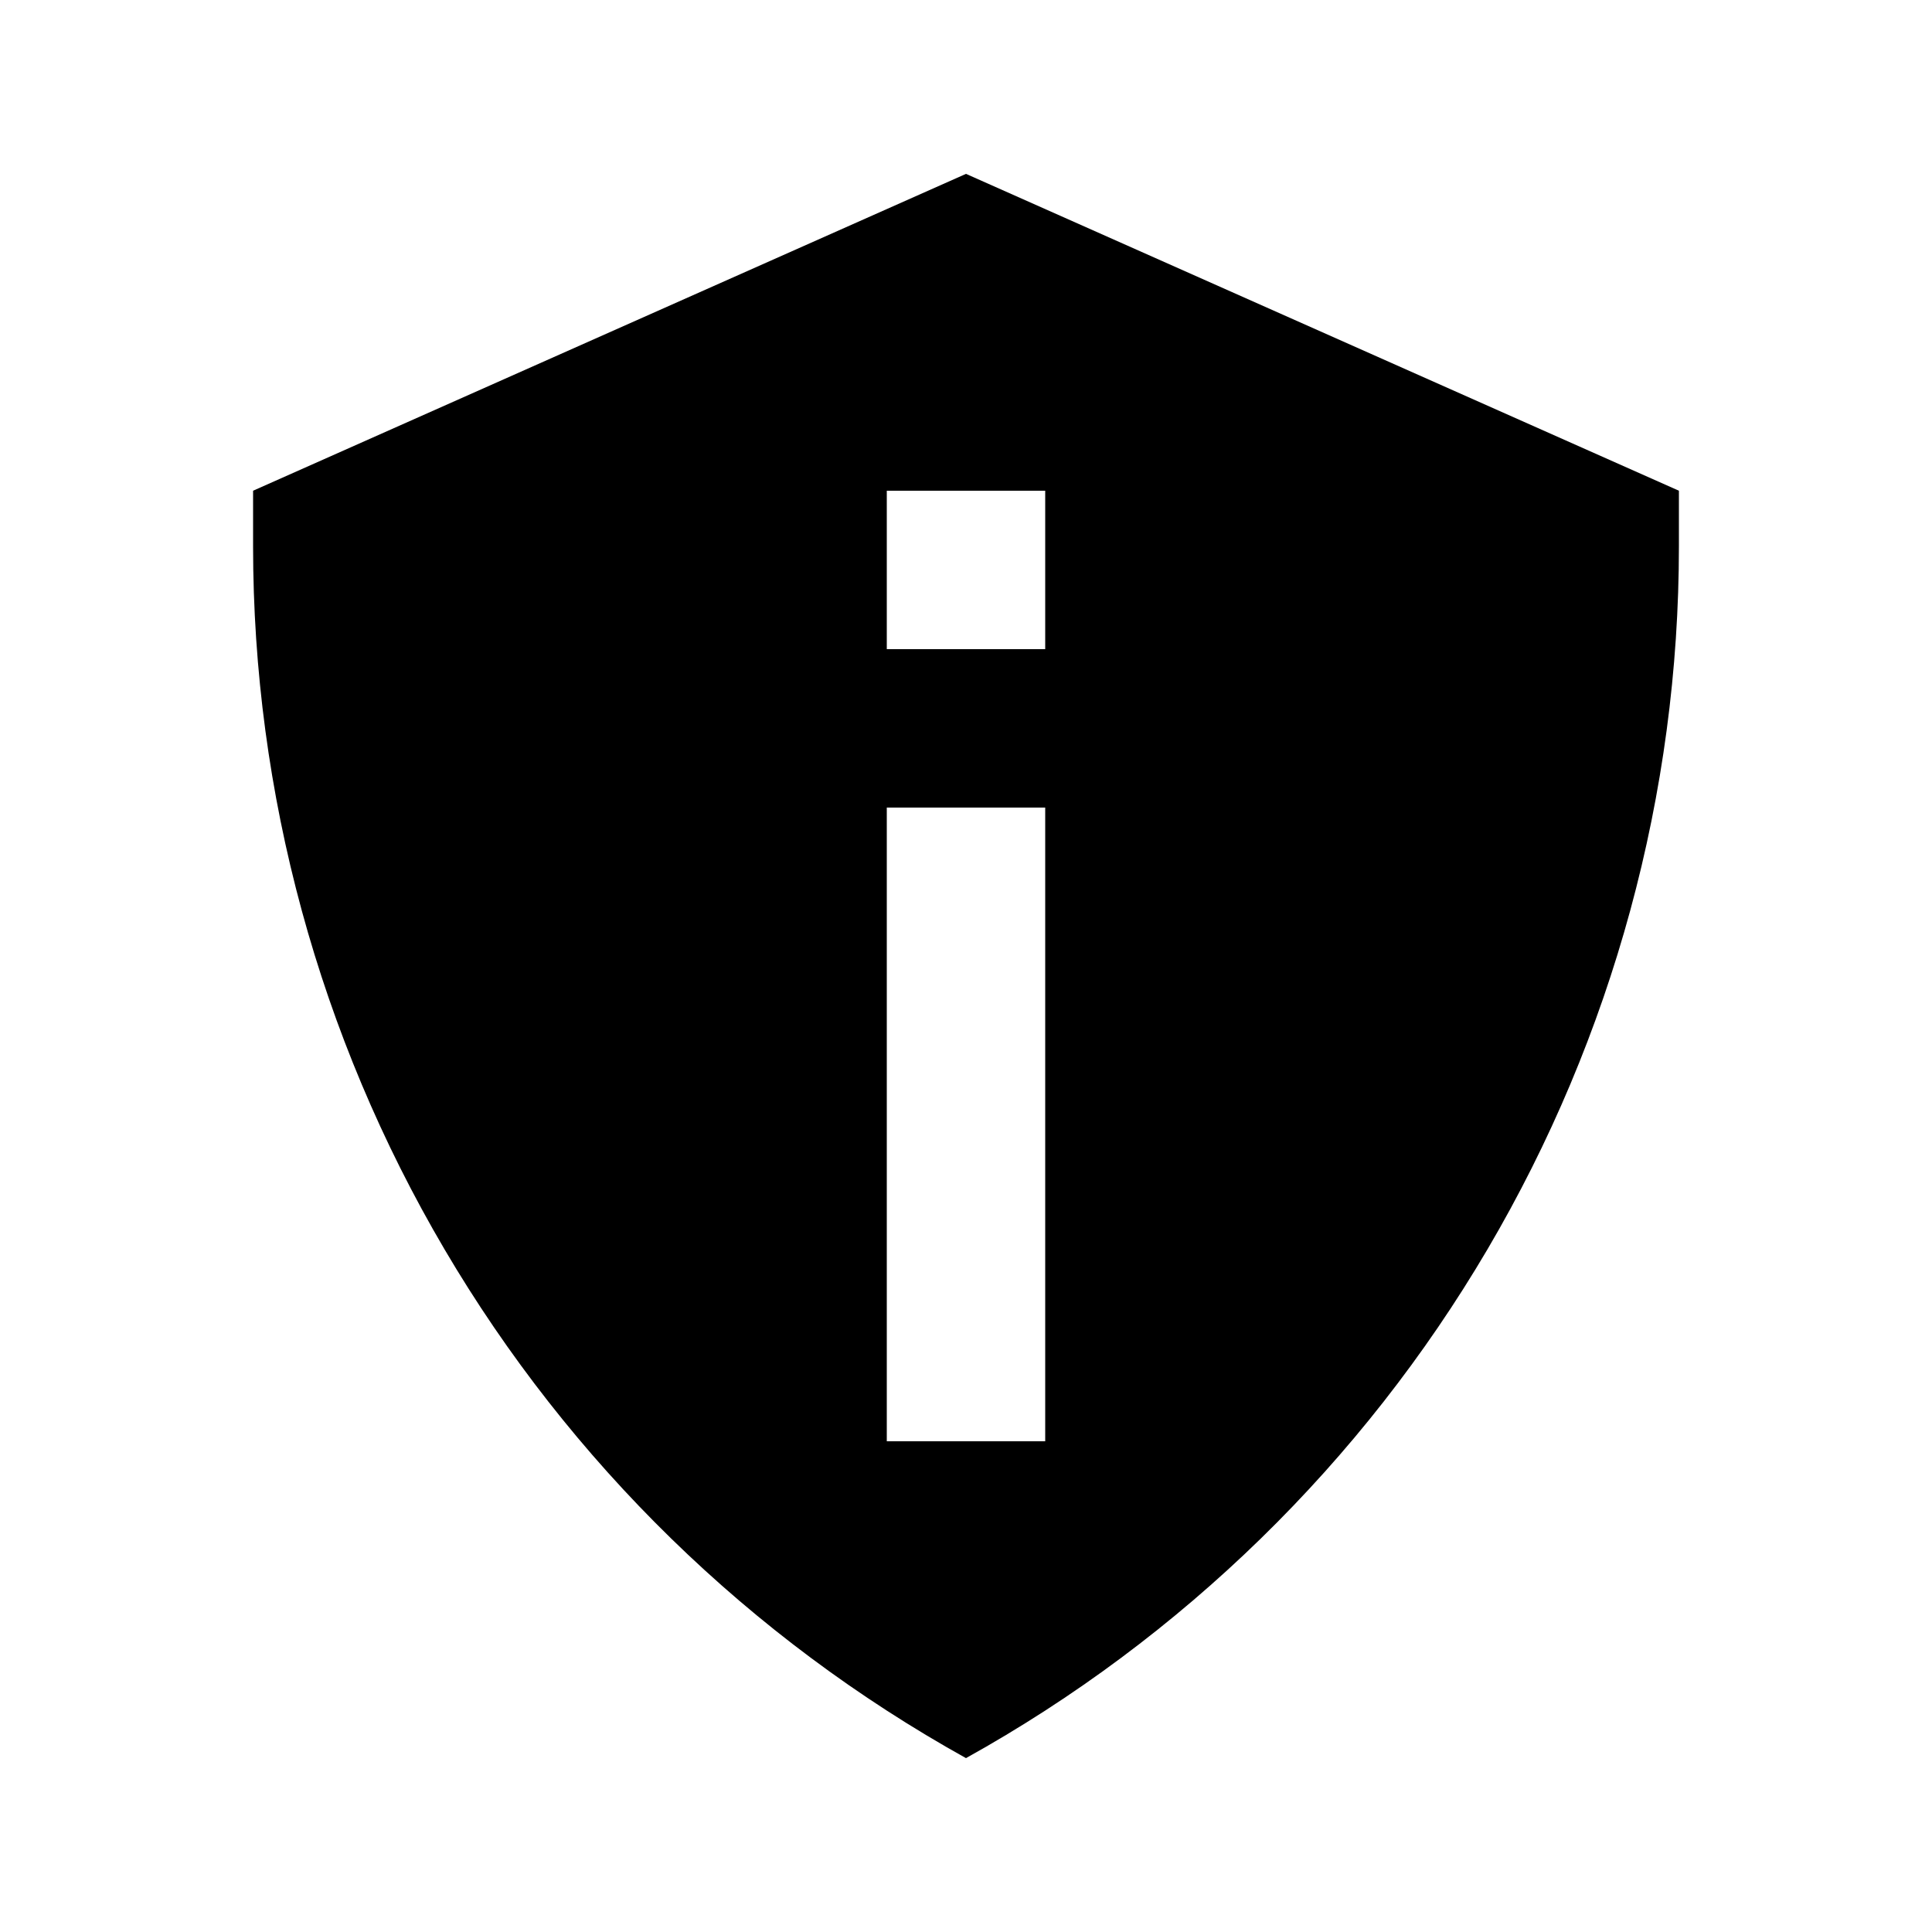 <?xml version="1.0" encoding="UTF-8"?>
<!-- Uploaded to: ICON Repo, www.svgrepo.com, Generator: ICON Repo Mixer Tools -->
<svg fill="#000000" width="800px" height="800px" version="1.1" viewBox="144 144 512 512" xmlns="http://www.w3.org/2000/svg">
 <path d="m400 609.92c57.27-31.82 104.99-78.383 138.21-134.86s50.73-120.8 50.719-186.32v-14.695l-188.93-83.969-188.93 83.969v14.695c-0.012 65.516 17.5 129.85 50.719 186.32s80.938 103.04 138.21 134.86zm-20.992-335.87h41.984v41.984h-41.984zm0 83.969h41.984v167.94l-41.984-0.004z"/>
</svg>